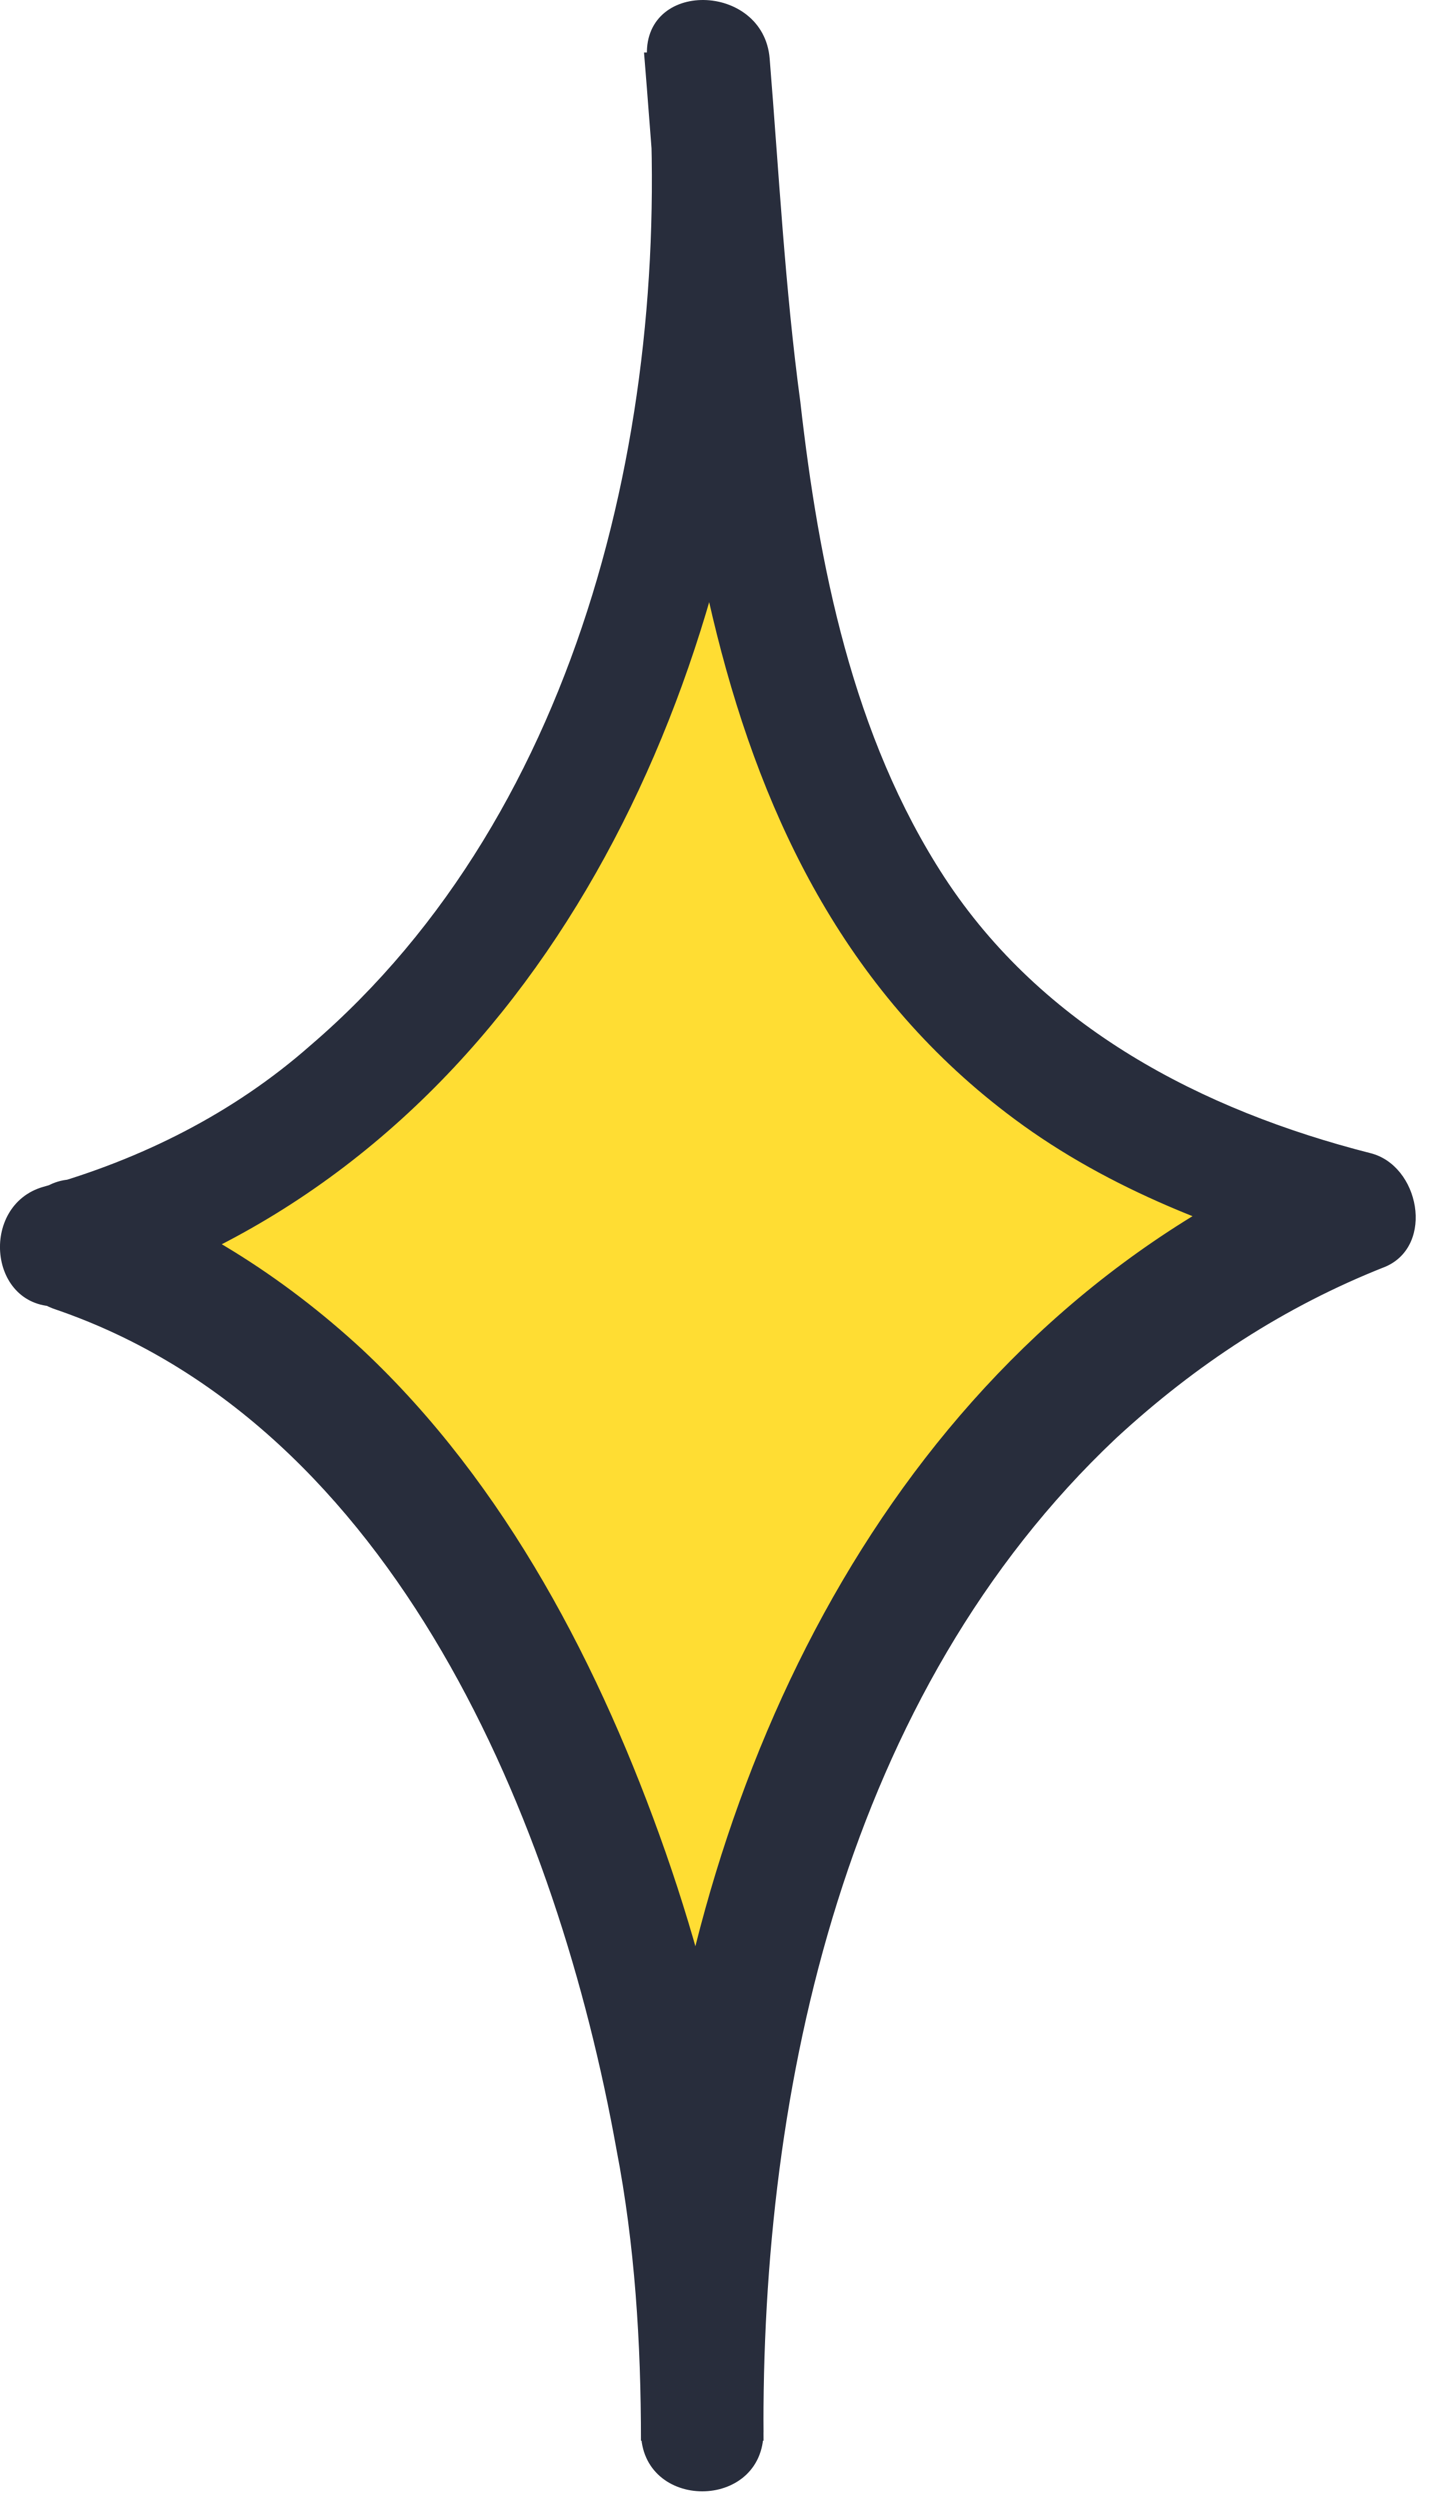 <?xml version="1.0" encoding="UTF-8"?> <svg xmlns="http://www.w3.org/2000/svg" width="23" height="40" viewBox="0 0 23 40" fill="none"> <path d="M1.134 20.021C8.1 22.326 11.289 32.039 11.24 39.103C11.191 31.549 13.692 22.768 21.688 19.481C12.417 17.127 12.025 10.063 11.338 1.037C11.926 8.591 8.983 17.764 0.987 20.07L1.134 20.021Z" fill="#FFDD33"></path> <path d="M0.89 20.952C6.335 22.817 8.935 29.194 9.867 34.393C10.161 35.914 10.259 37.484 10.259 39.053C10.897 39.053 11.584 39.053 12.221 39.053C12.172 33.363 13.546 27.084 17.863 23.013C19.138 21.835 20.561 20.903 22.179 20.266C22.964 19.922 22.719 18.647 21.934 18.451C19.236 17.764 16.685 16.439 15.115 14.036C13.644 11.779 13.104 9.032 12.81 6.432C12.565 4.617 12.466 2.753 12.319 0.938C12.221 -0.288 10.259 -0.337 10.357 0.938C10.799 6.53 9.376 12.957 4.961 16.734C3.735 17.813 2.263 18.549 0.693 18.99C-0.337 19.285 -0.19 20.953 0.939 20.903C0.988 20.903 1.037 20.903 1.135 20.903C2.41 20.854 2.41 18.892 1.135 18.941C1.086 18.941 1.037 18.941 0.939 18.941C1.037 19.579 1.135 20.217 1.184 20.854C7.708 18.941 11.191 12.662 12.074 6.236C12.319 4.47 12.368 2.655 12.27 0.84C11.633 0.84 10.946 0.84 10.308 0.84C10.799 6.825 10.946 13.987 16.244 17.911C17.764 19.039 19.579 19.726 21.394 20.217C21.296 19.628 21.247 19.039 21.149 18.402C14.968 21.002 11.633 27.133 10.652 33.51C10.357 35.276 10.259 37.091 10.259 38.906C10.259 40.182 12.221 40.182 12.221 38.906C12.221 35.767 11.682 32.578 10.652 29.635C9.621 26.692 8.101 23.749 5.795 21.59C4.52 20.413 3.048 19.481 1.38 18.892C0.203 18.647 -0.288 20.56 0.89 20.952Z" fill="#282D3C"></path> </svg> 